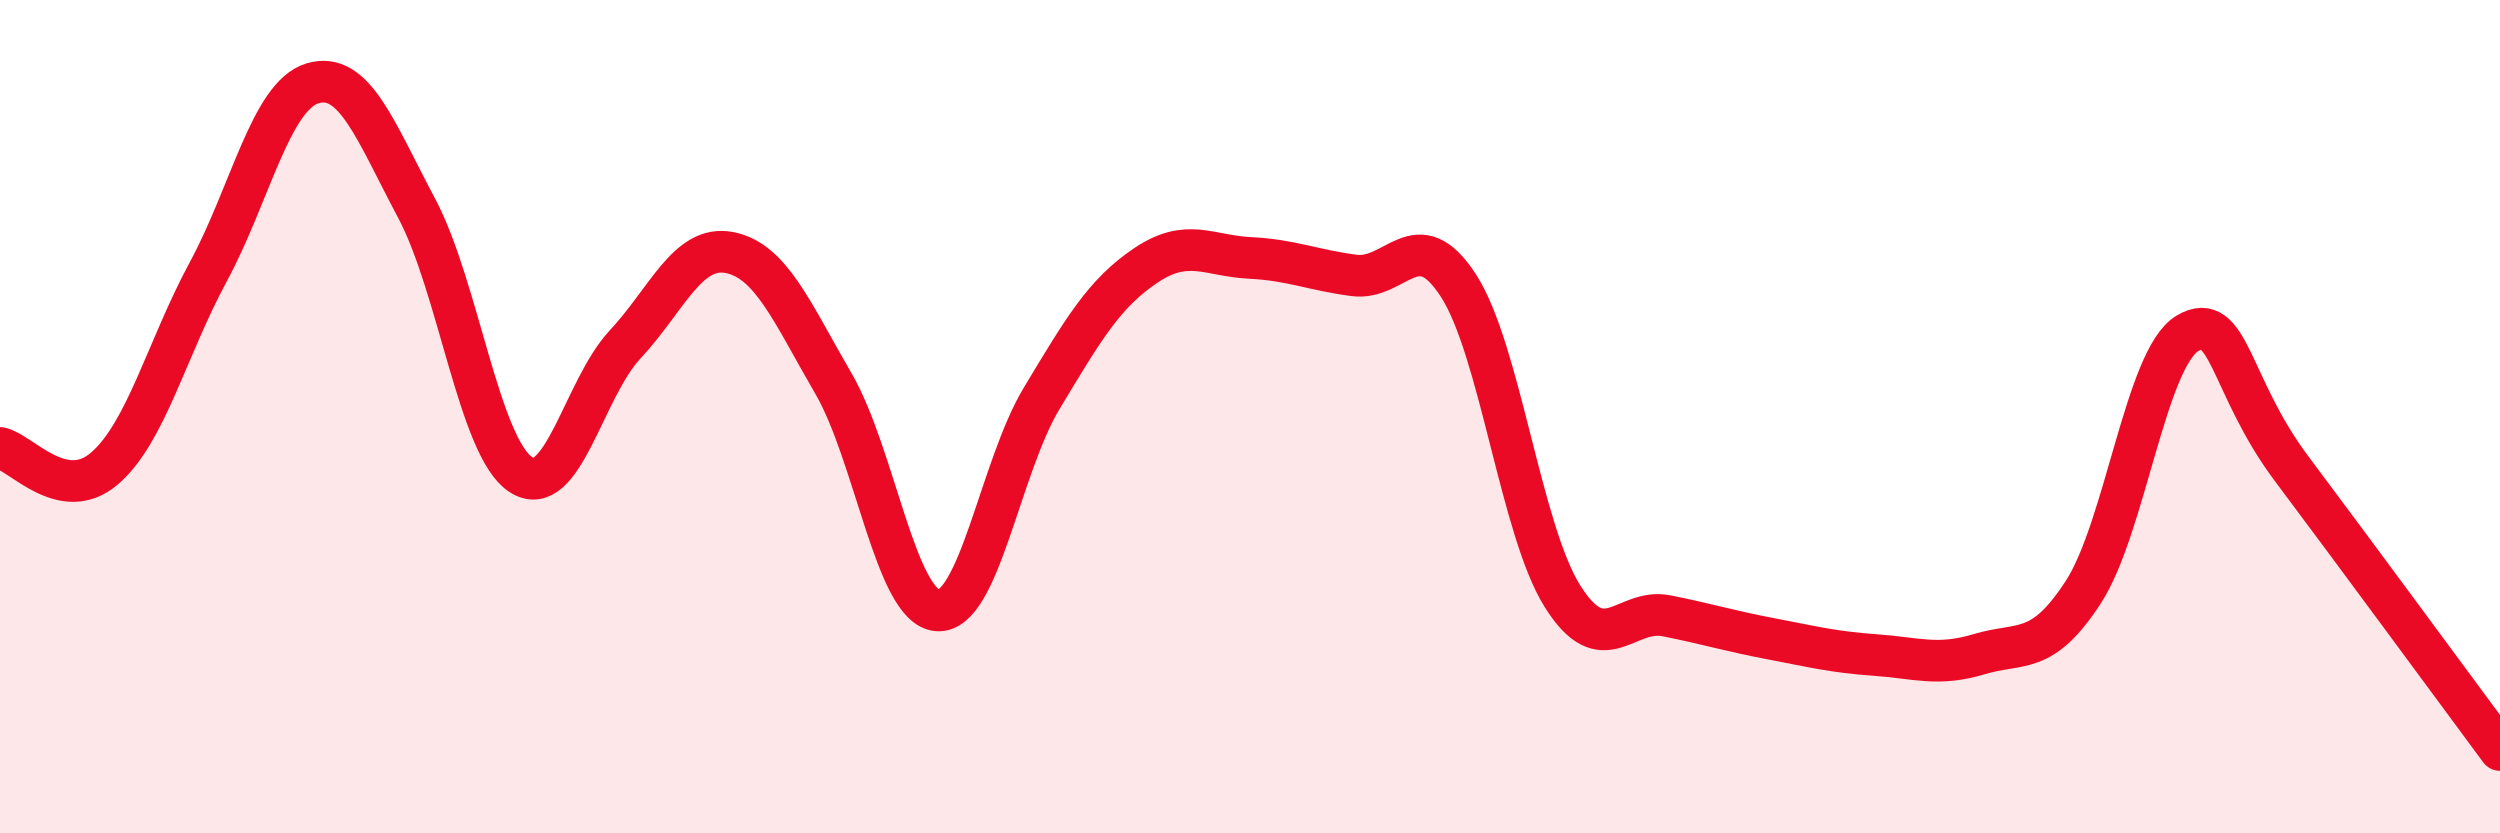 
    <svg width="60" height="20" viewBox="0 0 60 20" xmlns="http://www.w3.org/2000/svg">
      <path
        d="M 0,10.75 C 0.5,10.85 1.5,12.1 2.5,11.25 C 3.5,10.4 4,8.37 5,6.52 C 6,4.67 6.5,2.3 7.5,2 C 8.5,1.7 9,3.12 10,5 C 11,6.88 11.5,10.74 12.5,11.39 C 13.5,12.04 14,9.34 15,8.27 C 16,7.2 16.5,5.87 17.5,6.06 C 18.5,6.25 19,7.48 20,9.2 C 21,10.92 21.5,14.58 22.5,14.65 C 23.5,14.72 24,11.22 25,9.56 C 26,7.9 26.5,7.04 27.5,6.37 C 28.5,5.7 29,6.14 30,6.19 C 31,6.24 31.5,6.48 32.5,6.61 C 33.5,6.74 34,5.31 35,6.85 C 36,8.39 36.5,12.72 37.5,14.31 C 38.5,15.9 39,14.58 40,14.78 C 41,14.98 41.5,15.14 42.5,15.33 C 43.5,15.52 44,15.65 45,15.72 C 46,15.79 46.5,16 47.5,15.7 C 48.5,15.4 49,15.75 50,14.21 C 51,12.67 51.5,8.59 52.5,8 C 53.5,7.41 53.5,9.25 55,11.25 C 56.5,13.25 59,16.65 60,18L60 20L0 20Z"
        fill="#EB0A25"
        opacity="0.1"
        stroke-linecap="round"
        stroke-linejoin="round"
      />
      <path
        d="M 0,10.75 C 0.5,10.85 1.5,12.1 2.5,11.25 C 3.5,10.4 4,8.37 5,6.52 C 6,4.67 6.5,2.3 7.5,2 C 8.5,1.7 9,3.12 10,5 C 11,6.88 11.5,10.74 12.5,11.39 C 13.5,12.04 14,9.34 15,8.27 C 16,7.2 16.5,5.87 17.5,6.06 C 18.5,6.25 19,7.48 20,9.2 C 21,10.92 21.5,14.58 22.5,14.65 C 23.5,14.72 24,11.22 25,9.56 C 26,7.9 26.5,7.04 27.5,6.37 C 28.5,5.7 29,6.14 30,6.19 C 31,6.24 31.5,6.48 32.5,6.61 C 33.5,6.74 34,5.31 35,6.85 C 36,8.39 36.5,12.72 37.5,14.31 C 38.5,15.9 39,14.58 40,14.78 C 41,14.98 41.5,15.14 42.5,15.33 C 43.5,15.52 44,15.65 45,15.72 C 46,15.79 46.5,16 47.5,15.7 C 48.5,15.4 49,15.75 50,14.21 C 51,12.67 51.5,8.59 52.5,8 C 53.5,7.41 53.5,9.25 55,11.25 C 56.5,13.25 59,16.65 60,18"
        stroke="#EB0A25"
        stroke-width="1"
        fill="none"
        stroke-linecap="round"
        stroke-linejoin="round"
      />
    </svg>
  